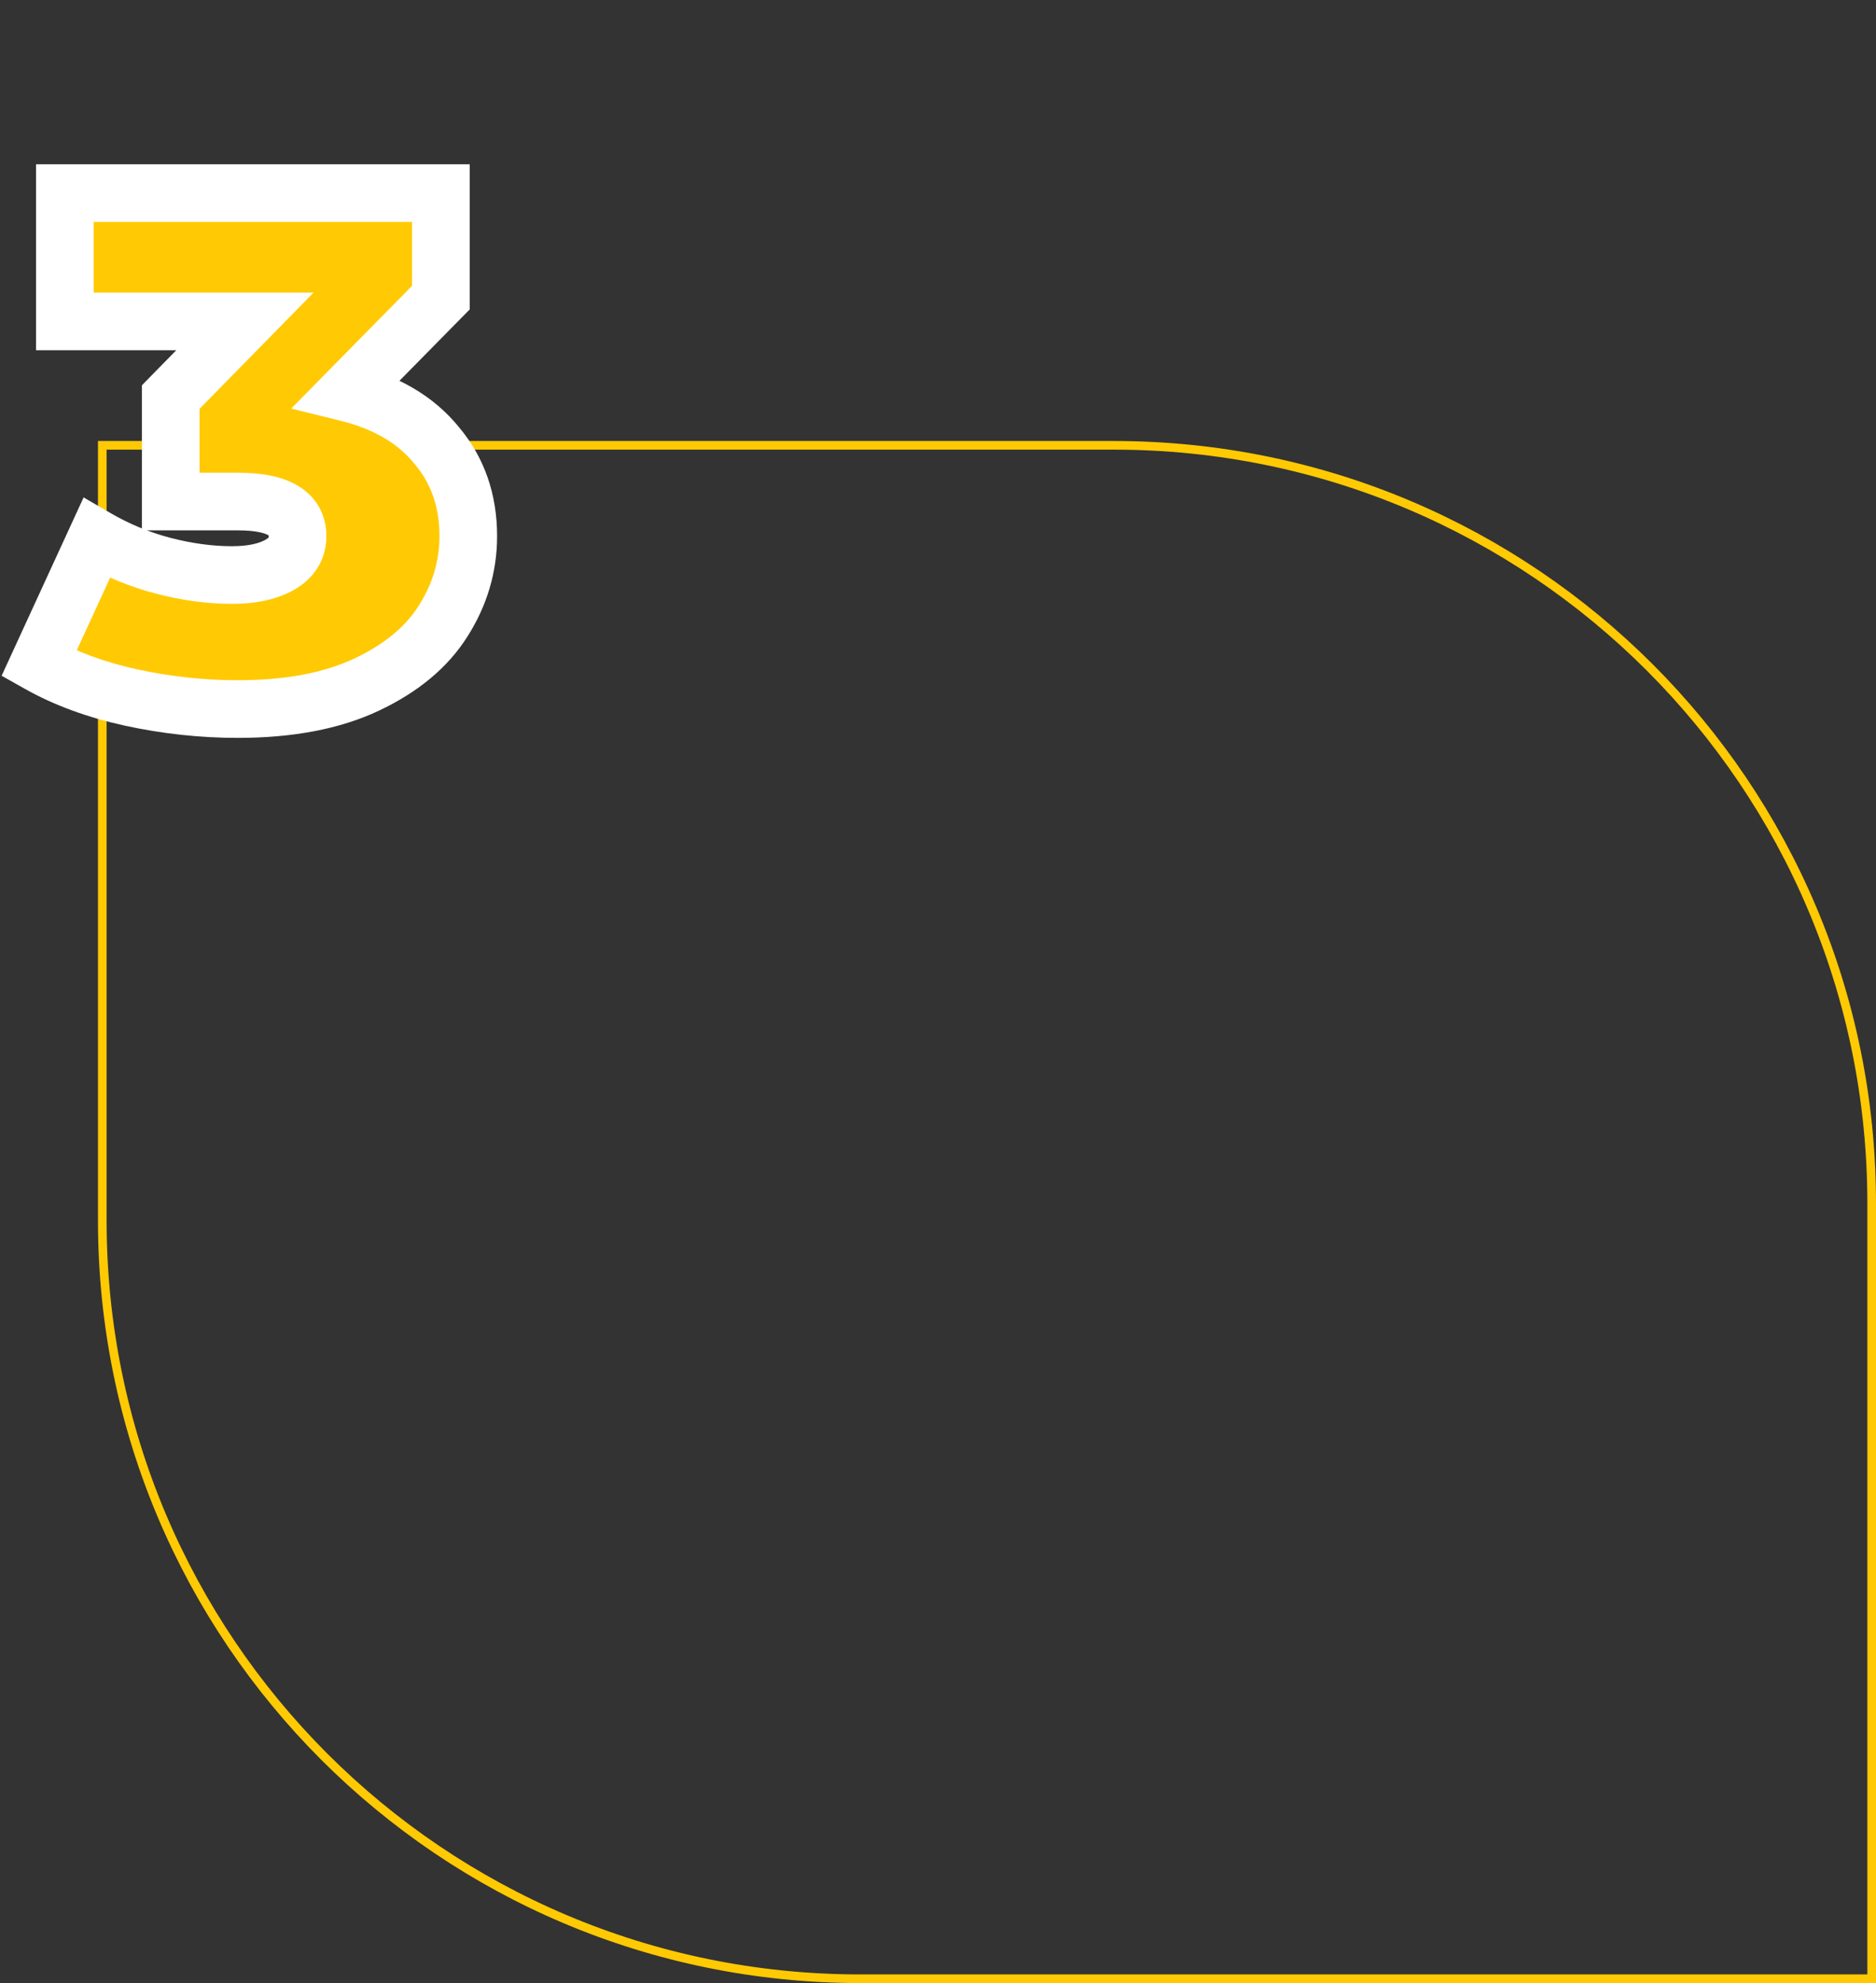 <?xml version="1.0" encoding="UTF-8"?> <svg xmlns="http://www.w3.org/2000/svg" width="651" height="688" viewBox="0 0 651 688" fill="none"><rect x="0" y="0" width="651" height="688" fill="#333333" stroke="none"/> <path d="M35.5 423.5L35.5 154.5H386.5C531.751 154.5 649.5 272.249 649.5 417.5V686.5H298.5C153.249 686.5 35.5 568.751 35.5 423.5Z" stroke="#FFCA03" stroke-width="3"></path> <path d="M120.5 136.25C134 139.583 144.333 145.667 151.5 154.5C158.833 163.167 162.5 173.667 162.5 186C162.5 196.5 159.583 206.333 153.75 215.5C148.083 224.5 139.25 231.833 127.25 237.5C115.25 243.167 100.333 246 82.5 246C70.167 246 57.833 244.667 45.5 242C33.333 239.333 22.667 235.417 13.5 230.25L33.5 186.75C40.667 190.917 48.333 194.083 56.5 196.25C64.833 198.417 72.833 199.5 80.5 199.5C87.333 199.5 92.833 198.333 97 196C101.167 193.667 103.25 190.333 103.25 186C103.25 178 96.333 174 82.5 174H59.25V137.75L85 111.5H22.5V67H153V103.25L120.5 136.25Z" fill="#FFCA03"></path> <path d="M120.5 136.25L113.375 129.233L101.05 141.748L118.103 145.958L120.5 136.25ZM151.5 154.5L143.734 160.8L143.799 160.881L143.866 160.959L151.5 154.5ZM153.75 215.5L145.313 210.131L145.3 210.152L145.288 210.172L153.75 215.5ZM127.25 237.5L131.52 246.542L131.52 246.542L127.25 237.5ZM45.5 242L43.359 251.768L43.373 251.771L43.387 251.774L45.5 242ZM13.5 230.25L4.414 226.073L0.567 234.44L8.59 238.962L13.5 230.25ZM33.5 186.75L38.526 178.105L29.012 172.573L24.414 182.573L33.5 186.75ZM56.5 196.25L53.936 205.916L53.96 205.922L53.984 205.928L56.5 196.25ZM97 196L92.114 187.275L92.114 187.275L97 196ZM59.25 174H49.25V184H59.25V174ZM59.25 137.75L52.111 130.747L49.25 133.664V137.75H59.25ZM85 111.5L92.139 118.503L108.818 101.5H85V111.5ZM22.5 111.5H12.5V121.5H22.5V111.5ZM22.5 67V57H12.5V67H22.5ZM153 67H163V57H153V67ZM153 103.25L160.125 110.267L163 107.347V103.25H153ZM118.103 145.958C129.971 148.889 138.221 154.005 143.734 160.8L159.266 148.2C150.446 137.328 138.029 130.278 122.897 126.542L118.103 145.958ZM143.866 160.959C149.536 167.66 152.5 175.812 152.5 186H172.5C172.5 171.521 168.131 158.674 159.134 148.041L143.866 160.959ZM152.5 186C152.5 194.53 150.163 202.51 145.313 210.131L162.187 220.869C169.004 210.156 172.5 198.47 172.5 186H152.5ZM145.288 210.172C140.861 217.203 133.683 223.403 122.98 228.458L131.52 246.542C144.817 240.263 155.306 231.797 162.212 220.828L145.288 210.172ZM122.98 228.458C112.692 233.316 99.339 236 82.5 236V256C101.328 256 117.808 253.017 131.52 246.542L122.98 228.458ZM82.5 236C70.893 236 59.268 234.746 47.613 232.226L43.387 251.774C56.398 254.587 69.44 256 82.5 256V236ZM47.641 232.232C36.272 229.74 26.57 226.137 18.41 221.538L8.59 238.962C18.764 244.696 30.395 248.927 43.359 251.768L47.641 232.232ZM22.586 234.427L42.586 190.927L24.414 182.573L4.414 226.073L22.586 234.427ZM28.474 195.395C36.427 200.019 44.923 203.525 53.936 205.916L59.064 186.584C51.743 184.642 44.907 181.814 38.526 178.105L28.474 195.395ZM53.984 205.928C63.039 208.283 71.888 209.5 80.5 209.5V189.5C73.779 189.5 66.627 188.551 59.016 186.572L53.984 205.928ZM80.5 209.5C88.351 209.5 95.72 208.178 101.886 204.725L92.114 187.275C89.946 188.489 86.316 189.5 80.5 189.5V209.5ZM101.886 204.725C108.818 200.843 113.25 194.382 113.25 186H93.25C93.25 186.277 93.218 186.41 93.209 186.44C93.205 186.458 93.202 186.461 93.205 186.456C93.207 186.451 93.209 186.448 93.207 186.45C93.206 186.452 93.195 186.469 93.169 186.501C93.142 186.532 93.094 186.584 93.017 186.654C92.863 186.795 92.582 187.013 92.114 187.275L101.886 204.725ZM113.25 186C113.25 178.435 109.622 172.133 103.069 168.343C97.347 165.034 90.053 164 82.5 164V184C88.781 184 91.862 184.966 93.056 185.657C93.502 185.915 93.428 185.985 93.289 185.744C93.15 185.503 93.25 185.477 93.25 186H113.25ZM82.5 164H59.25V184H82.5V164ZM69.25 174V137.75H49.25V174H69.25ZM66.389 144.753L92.139 118.503L77.861 104.497L52.111 130.747L66.389 144.753ZM85 101.5H22.5V121.5H85V101.5ZM32.5 111.5V67H12.5V111.5H32.5ZM22.5 77H153V57H22.5V77ZM143 67V103.25H163V67H143ZM145.875 96.233L113.375 129.233L127.625 143.267L160.125 110.267L145.875 96.233Z" fill="white"></path> </svg> 